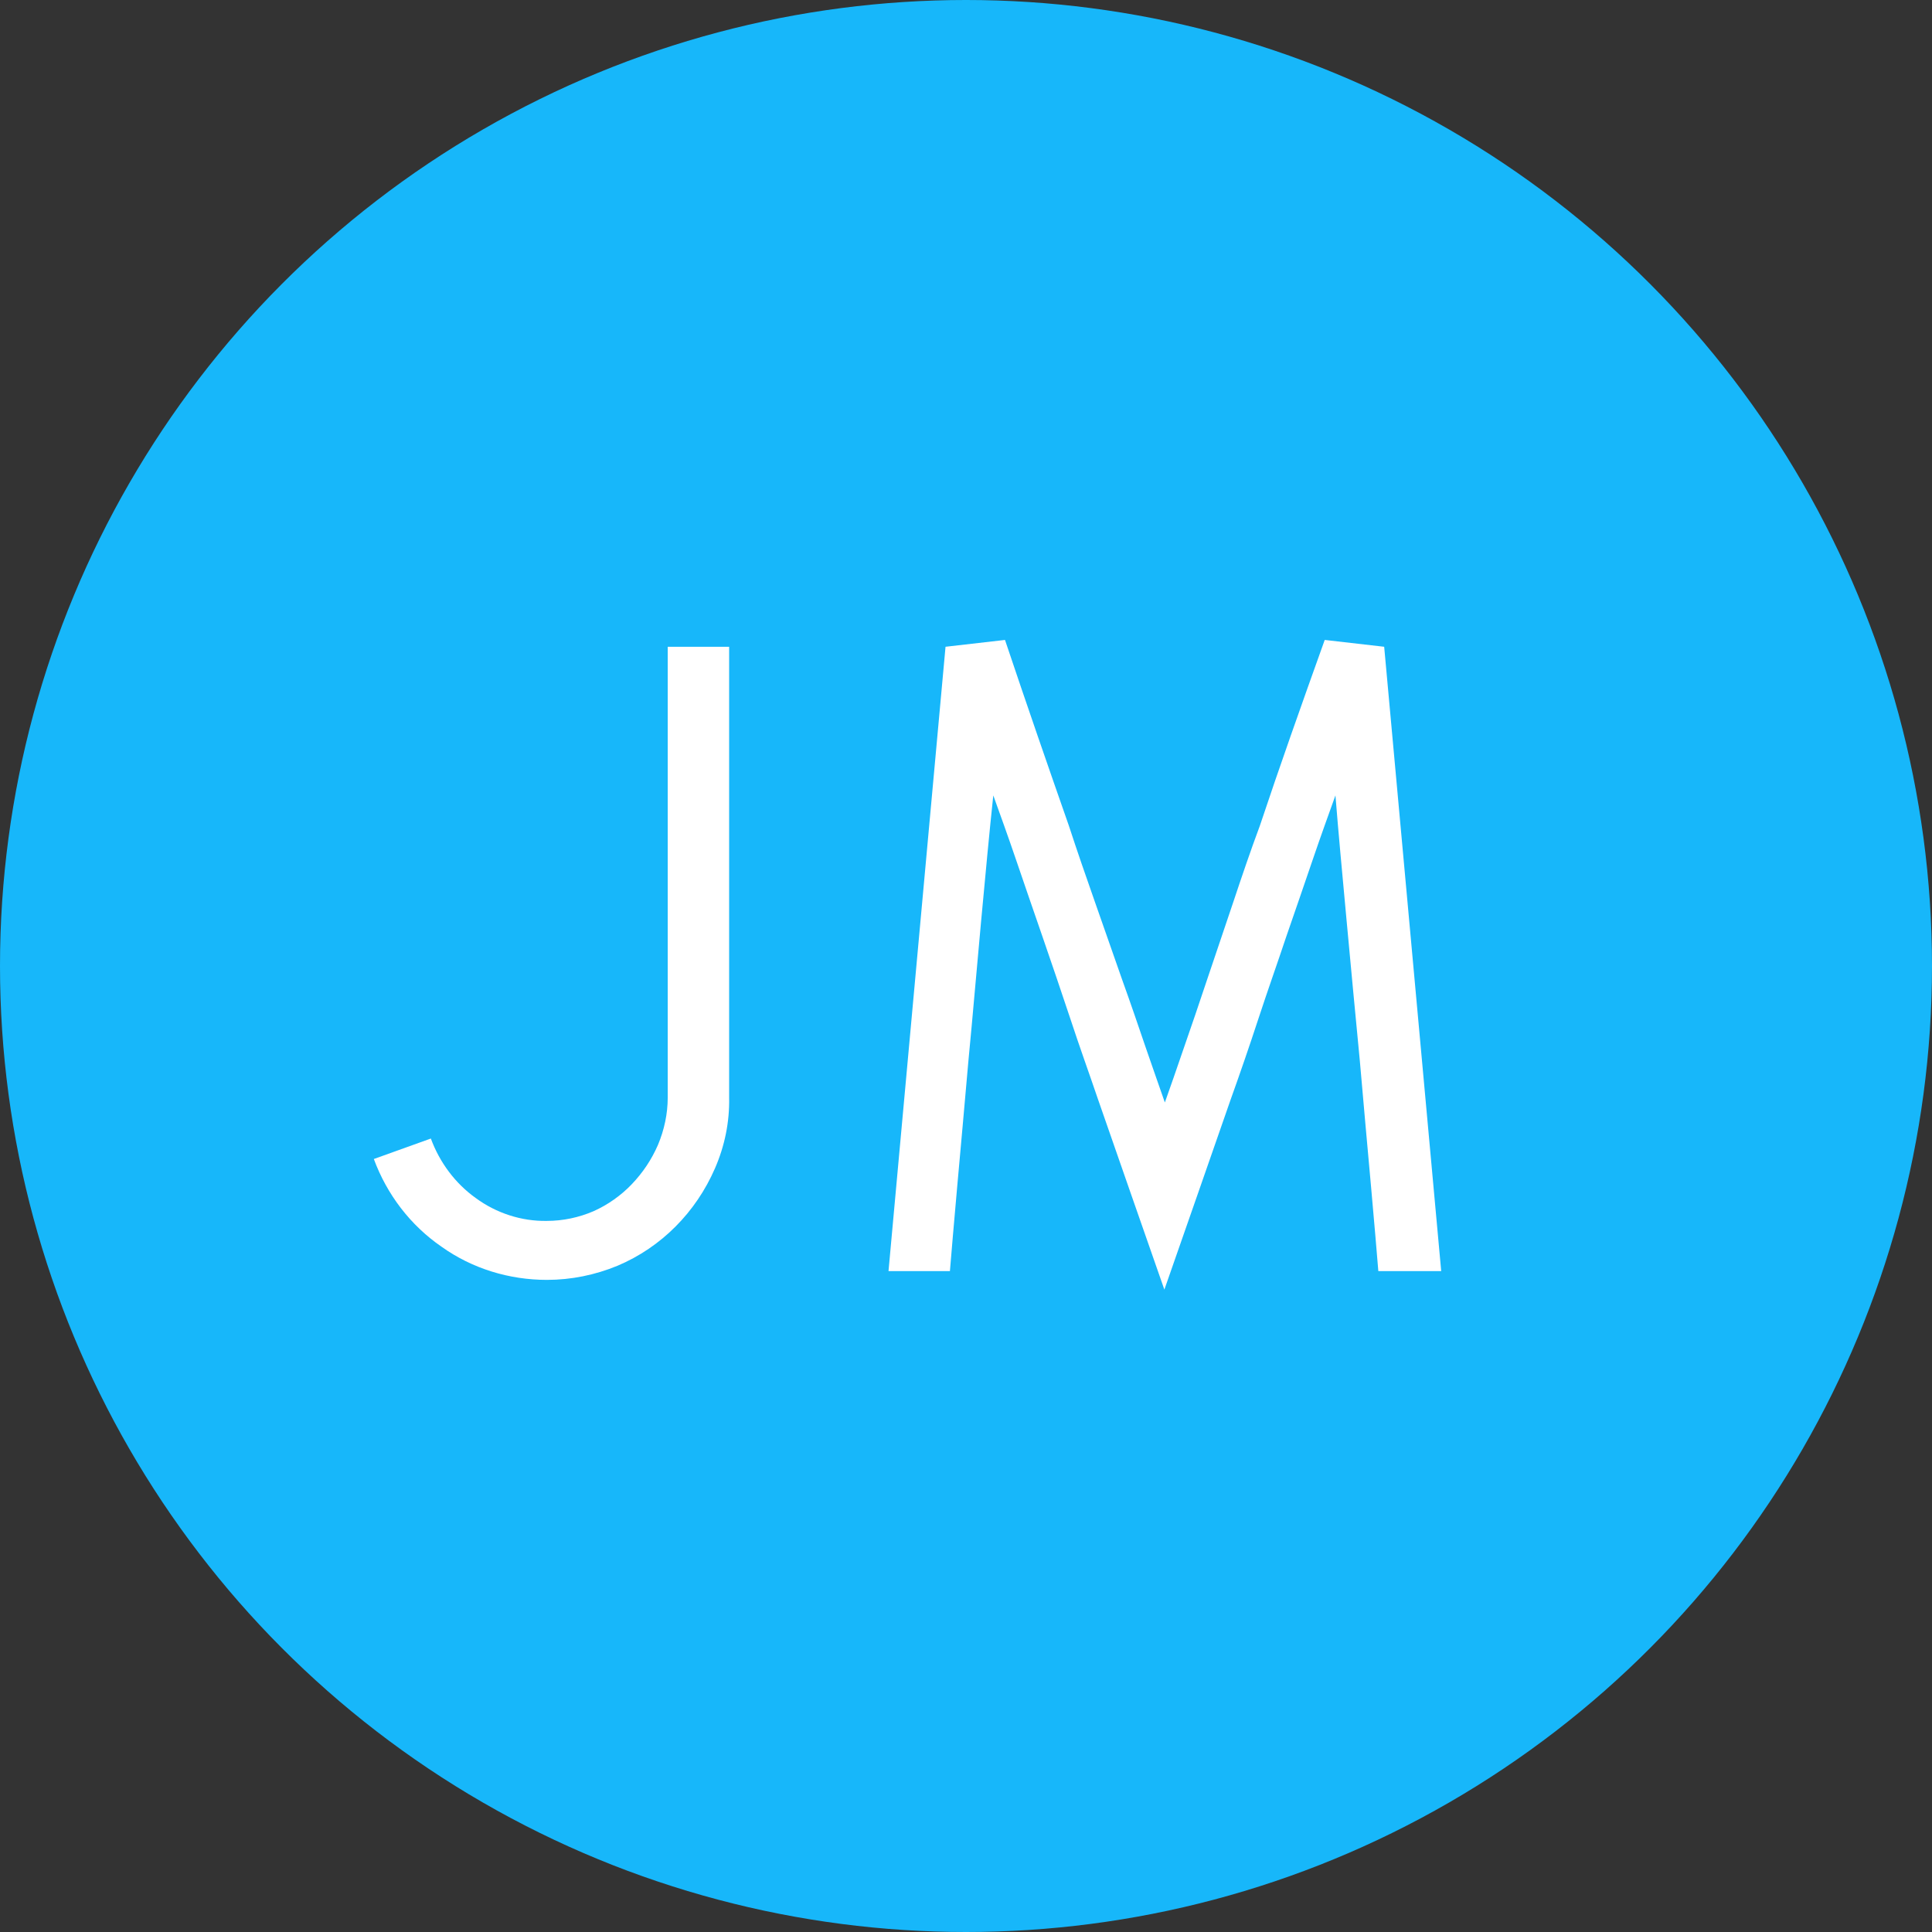 <?xml version="1.0" encoding="utf-8"?>
<!-- Generator: Adobe Illustrator 27.0.0, SVG Export Plug-In . SVG Version: 6.00 Build 0)  -->
<svg version="1.1" id="J_MCircle.svg" xmlns="http://www.w3.org/2000/svg" xmlns:xlink="http://www.w3.org/1999/xlink" x="0px"
	 y="0px" viewBox="0 0 396.4 396.4" style="enable-background:new 0 0 396.4 396.4;" xml:space="preserve">
<rect x="0" y="0" width="396.4" height="396.4" fill="#333333" stroke="none"/>
<style type="text/css">
	.st0{fill:#17b7fa;}
	.st1{fill-rule:evenodd;clip-rule:evenodd;fill:#FFFFFF;}
</style>
<circle class="st0" cx="198.2" cy="198.2" r="198.2"/>
<g id="J_M">
	<path id="J" class="st1" d="M137,225.2c0,3.3-0.7,6.6-2,9.7c-1.3,3-3.1,5.7-5.4,8.1c-2.2,2.3-4.9,4.2-7.8,5.5c-3,1.3-6.3,2-9.6,2
		c-5.2,0.1-10.4-1.6-14.6-4.7c-4.2-3-7.4-7.3-9.2-12.2l-11.7,4.2c2.7,7.3,7.5,13.6,13.9,18c6.3,4.5,13.9,6.8,21.6,6.8
		c5,0,9.9-1,14.5-2.9c9-3.8,16.1-11,20-20c2-4.6,3-9.5,2.9-14.5v-92.5H137V225.2z"/>
	<path id="M" class="st1" d="M295.7,260.8L284,132.7l-12.2-1.4c-4.8,13.4-9.3,26.1-13.3,38.1c-1.9,5.1-3.7,10.4-5.5,15.8
		c-1.8,5.4-3.6,10.6-5.3,15.7c-1.7,5.1-3.3,9.8-4.8,14.1c-1.5,4.4-2.8,8.1-3.9,11.2c-1.1-3.1-2.4-6.9-3.9-11.2
		c-1.5-4.4-3.1-9.1-4.9-14.1c-1.8-5.1-3.6-10.3-5.5-15.7s-3.7-10.6-5.4-15.8c-4.2-12-8.6-24.7-13.1-38.1l-12.2,1.4l-11.7,128.1h12.6
		c0.3-3.7,0.8-9.5,1.5-17.4s1.5-16.5,2.3-25.8c0.9-9.3,1.7-18.9,2.6-28.6c0.9-9.7,1.7-18.3,2.5-25.8c1.4,3.9,3,8.3,4.7,13.3
		s3.5,10.2,5.4,15.7c1.9,5.5,3.8,11.1,5.7,16.8c1.9,5.8,3.9,11.3,5.7,16.6c4.4,12.6,8.9,25.6,13.6,39c4.7-13.4,9.2-26.4,13.6-39
		c1.9-5.3,3.8-10.8,5.7-16.6s3.9-11.4,5.7-16.8c1.9-5.5,3.7-10.7,5.4-15.7s3.3-9.4,4.7-13.3c0.6,7.5,1.4,16.1,2.3,25.8
		s1.8,19.3,2.7,28.6c0.8,9.3,1.6,18,2.3,25.8s1.2,13.7,1.5,17.4L295.7,260.8L295.7,260.8z"/>
</g>
</svg>
